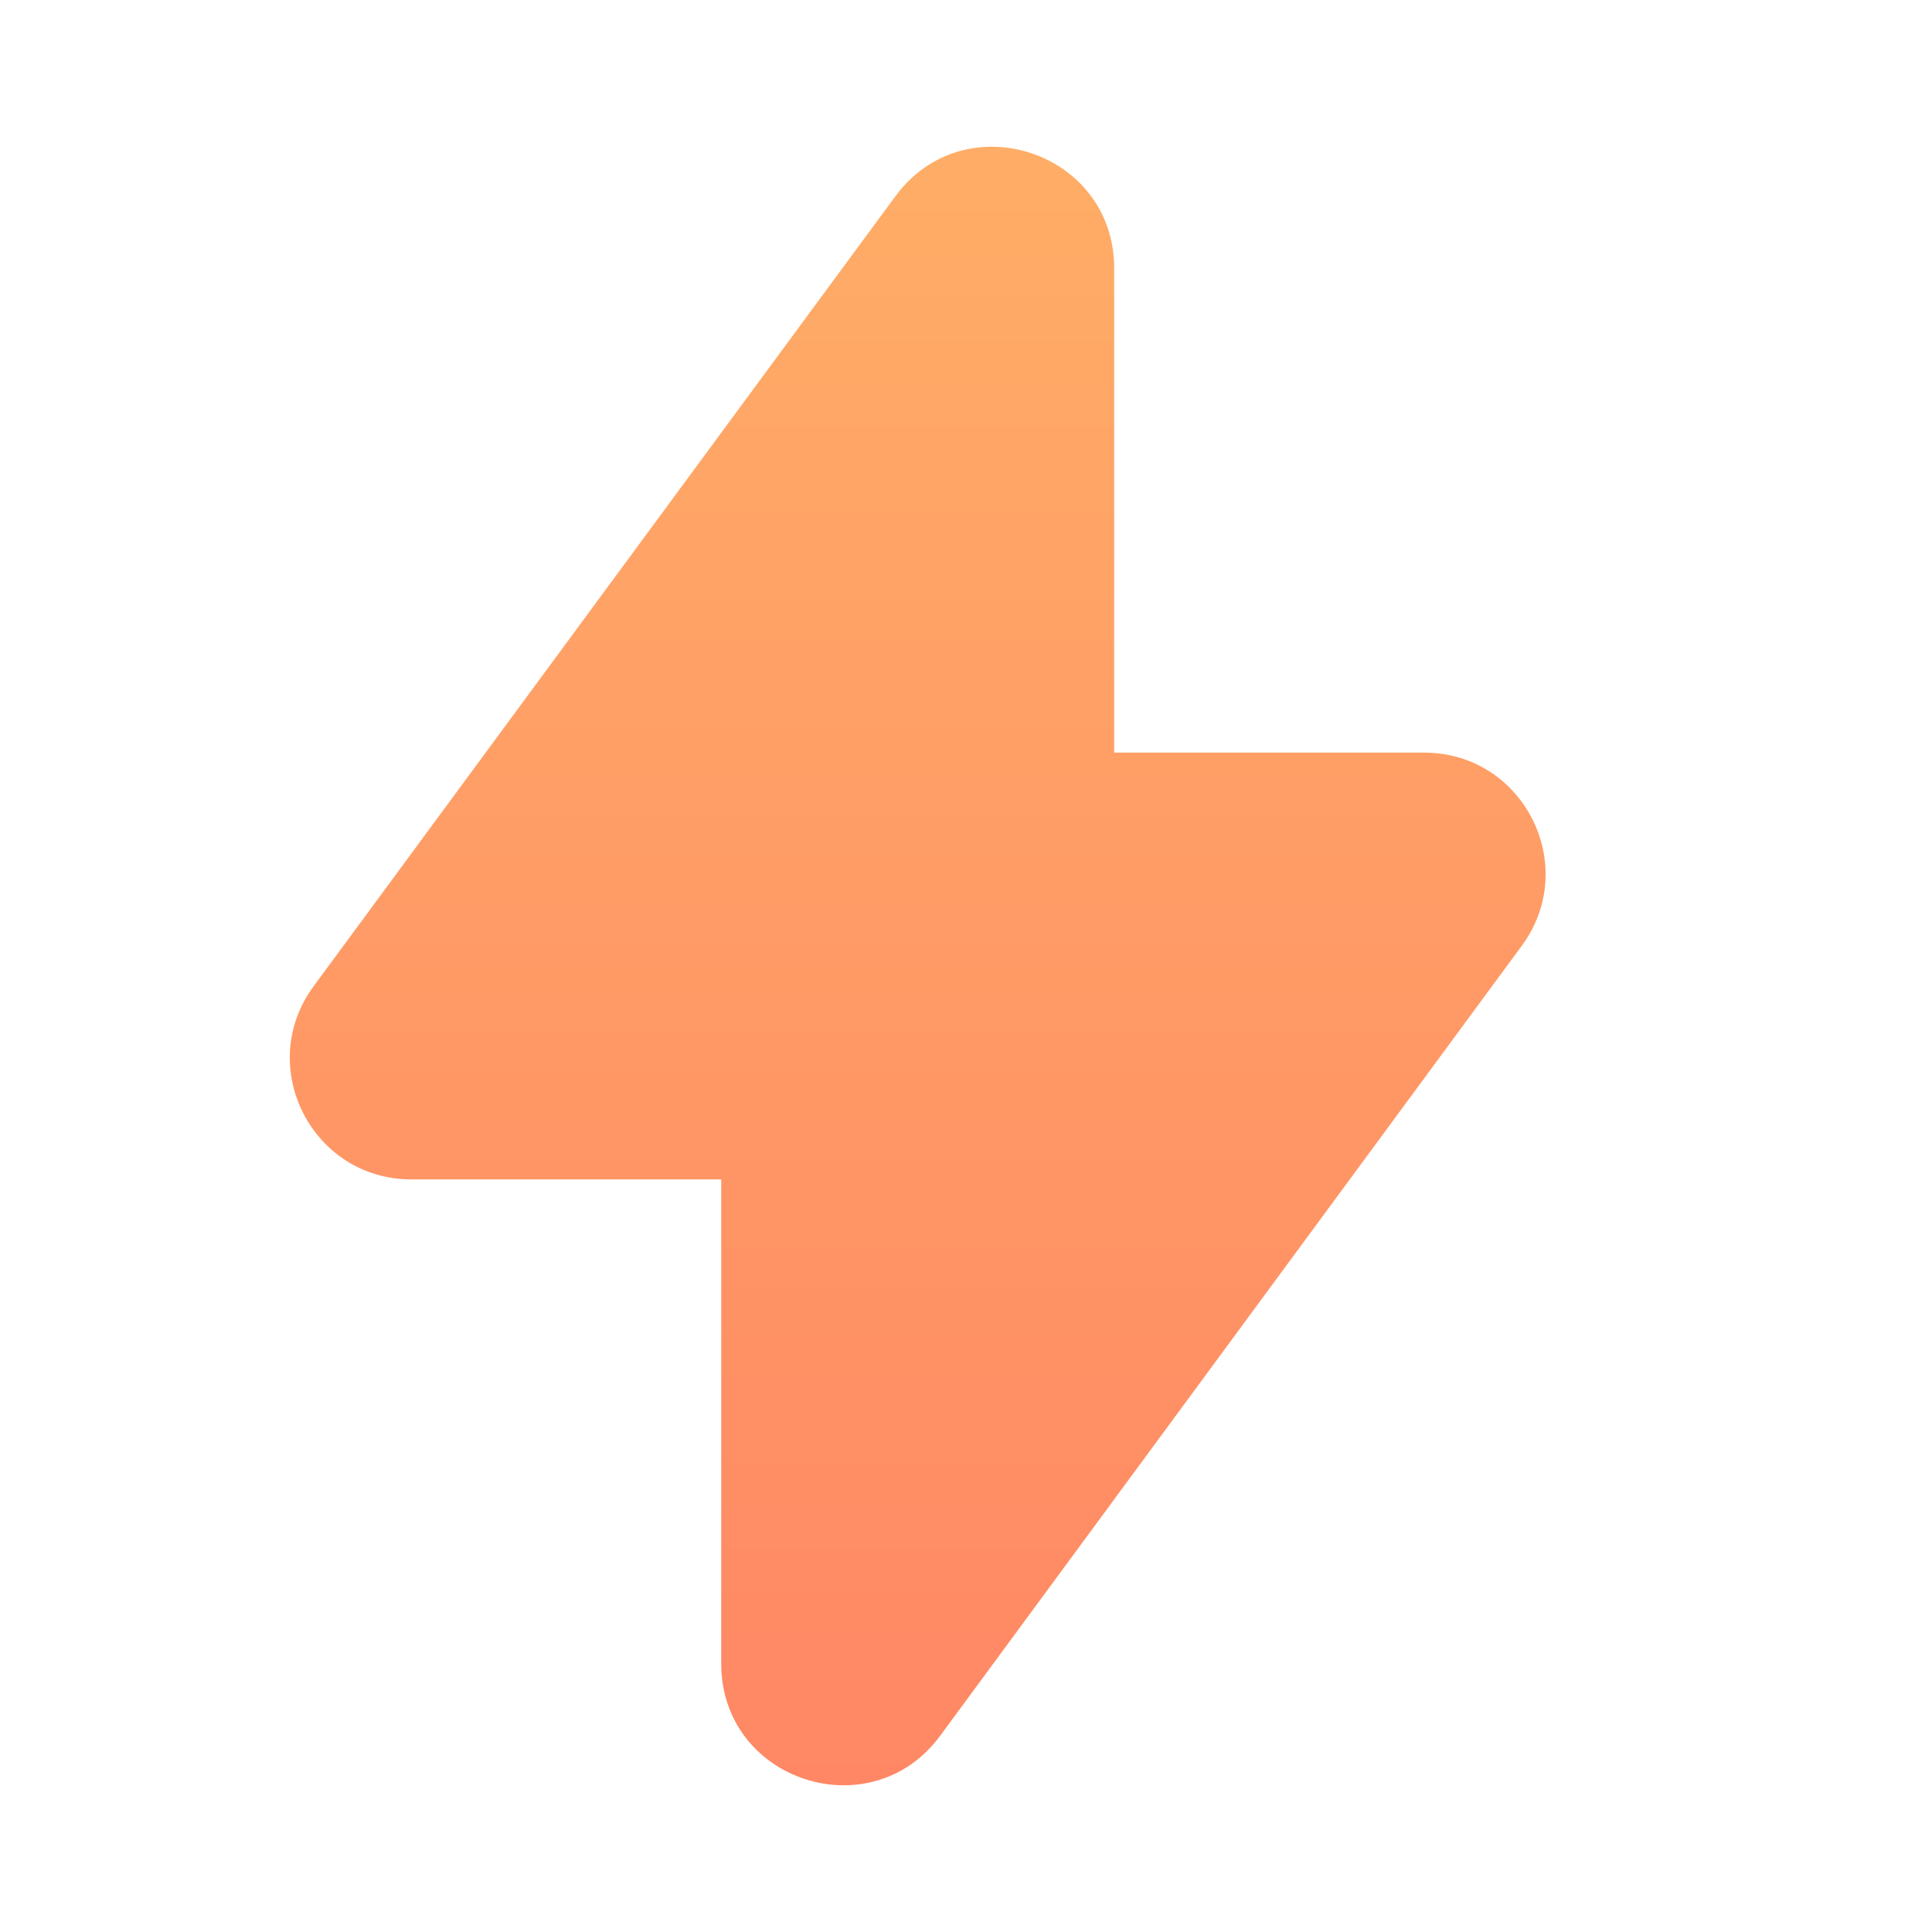 <svg width="20" height="20" viewBox="0 0 20 20" fill="none" xmlns="http://www.w3.org/2000/svg">
<path fill-rule="evenodd" clip-rule="evenodd" d="M11.534 2.777C11.534 1.565 9.986 1.056 9.268 2.033L3.247 10.209C2.636 11.038 3.228 12.209 4.258 12.209H7.466V17.223C7.466 18.435 9.014 18.944 9.733 17.968L15.753 9.791C16.364 8.962 15.772 7.791 14.742 7.791H11.534V2.777Z" fill="url(#paint0_linear_639_897)"/>
<defs>
<linearGradient id="paint0_linear_639_897" x1="9.5" y1="1.519" x2="9.5" y2="18.481" gradientUnits="userSpaceOnUse">
<stop stop-color="#FFAD66"/>
<stop offset="1" stop-color="#FF8765"/>
</linearGradient>
</defs>
</svg>
